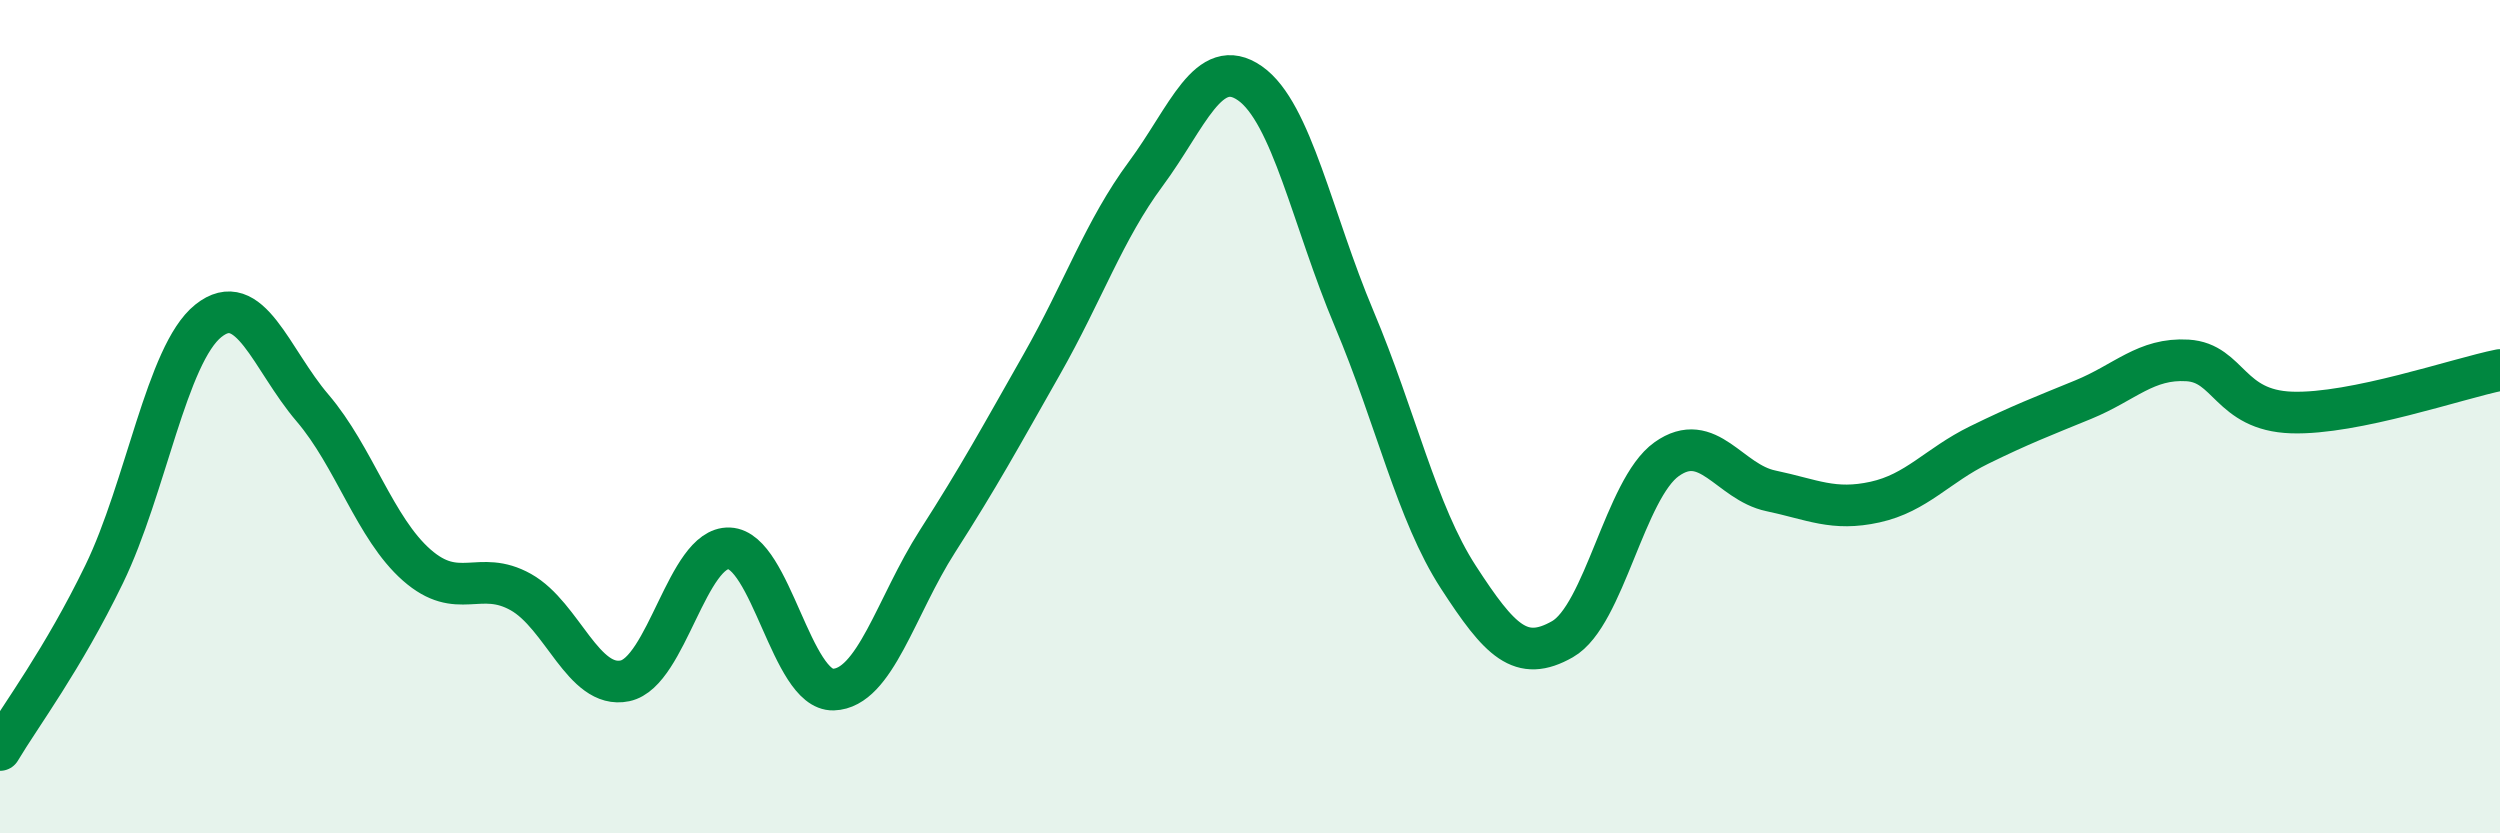
    <svg width="60" height="20" viewBox="0 0 60 20" xmlns="http://www.w3.org/2000/svg">
      <path
        d="M 0,18 C 0.5,17.16 1.5,15.84 2.5,13.78 C 3.5,11.72 4,8.5 5,7.7 C 6,6.9 6.5,8.62 7.5,9.79 C 8.5,10.96 9,12.68 10,13.56 C 11,14.44 11.5,13.65 12.5,14.21 C 13.5,14.77 14,16.55 15,16.34 C 16,16.13 16.5,13.12 17.5,13.16 C 18.5,13.2 19,16.58 20,16.55 C 21,16.52 21.5,14.55 22.5,12.99 C 23.5,11.43 24,10.51 25,8.75 C 26,6.99 26.5,5.52 27.5,4.17 C 28.5,2.82 29,1.3 30,2 C 31,2.7 31.5,5.28 32.5,7.65 C 33.5,10.02 34,12.31 35,13.85 C 36,15.39 36.5,15.91 37.5,15.34 C 38.5,14.77 39,11.73 40,11.02 C 41,10.31 41.5,11.57 42.5,11.78 C 43.5,11.99 44,12.27 45,12.05 C 46,11.83 46.5,11.17 47.5,10.68 C 48.5,10.19 49,10 50,9.59 C 51,9.18 51.5,8.59 52.5,8.65 C 53.5,8.71 53.5,9.85 55,9.9 C 56.5,9.95 59,9.08 60,8.88L60 20L0 20Z"
        fill="#008740"
        opacity="0.1"
        stroke-linecap="round"
        stroke-linejoin="round"
      />
      <path
        d="M 0,18 C 0.5,17.16 1.5,15.84 2.5,13.78 C 3.5,11.72 4,8.5 5,7.7 C 6,6.9 6.5,8.62 7.5,9.79 C 8.5,10.96 9,12.68 10,13.56 C 11,14.44 11.5,13.65 12.5,14.21 C 13.5,14.77 14,16.55 15,16.34 C 16,16.13 16.5,13.12 17.5,13.16 C 18.5,13.2 19,16.58 20,16.55 C 21,16.52 21.5,14.55 22.5,12.99 C 23.5,11.43 24,10.51 25,8.75 C 26,6.99 26.5,5.52 27.5,4.17 C 28.5,2.82 29,1.3 30,2 C 31,2.7 31.5,5.28 32.5,7.65 C 33.5,10.02 34,12.31 35,13.85 C 36,15.39 36.5,15.91 37.5,15.34 C 38.5,14.77 39,11.73 40,11.02 C 41,10.31 41.5,11.57 42.5,11.78 C 43.5,11.99 44,12.27 45,12.05 C 46,11.83 46.5,11.17 47.5,10.68 C 48.5,10.19 49,10 50,9.59 C 51,9.18 51.5,8.59 52.5,8.65 C 53.5,8.71 53.5,9.85 55,9.9 C 56.5,9.95 59,9.08 60,8.88"
        stroke="#008740"
        stroke-width="1"
        fill="none"
        stroke-linecap="round"
        stroke-linejoin="round"
      />
    </svg>
  